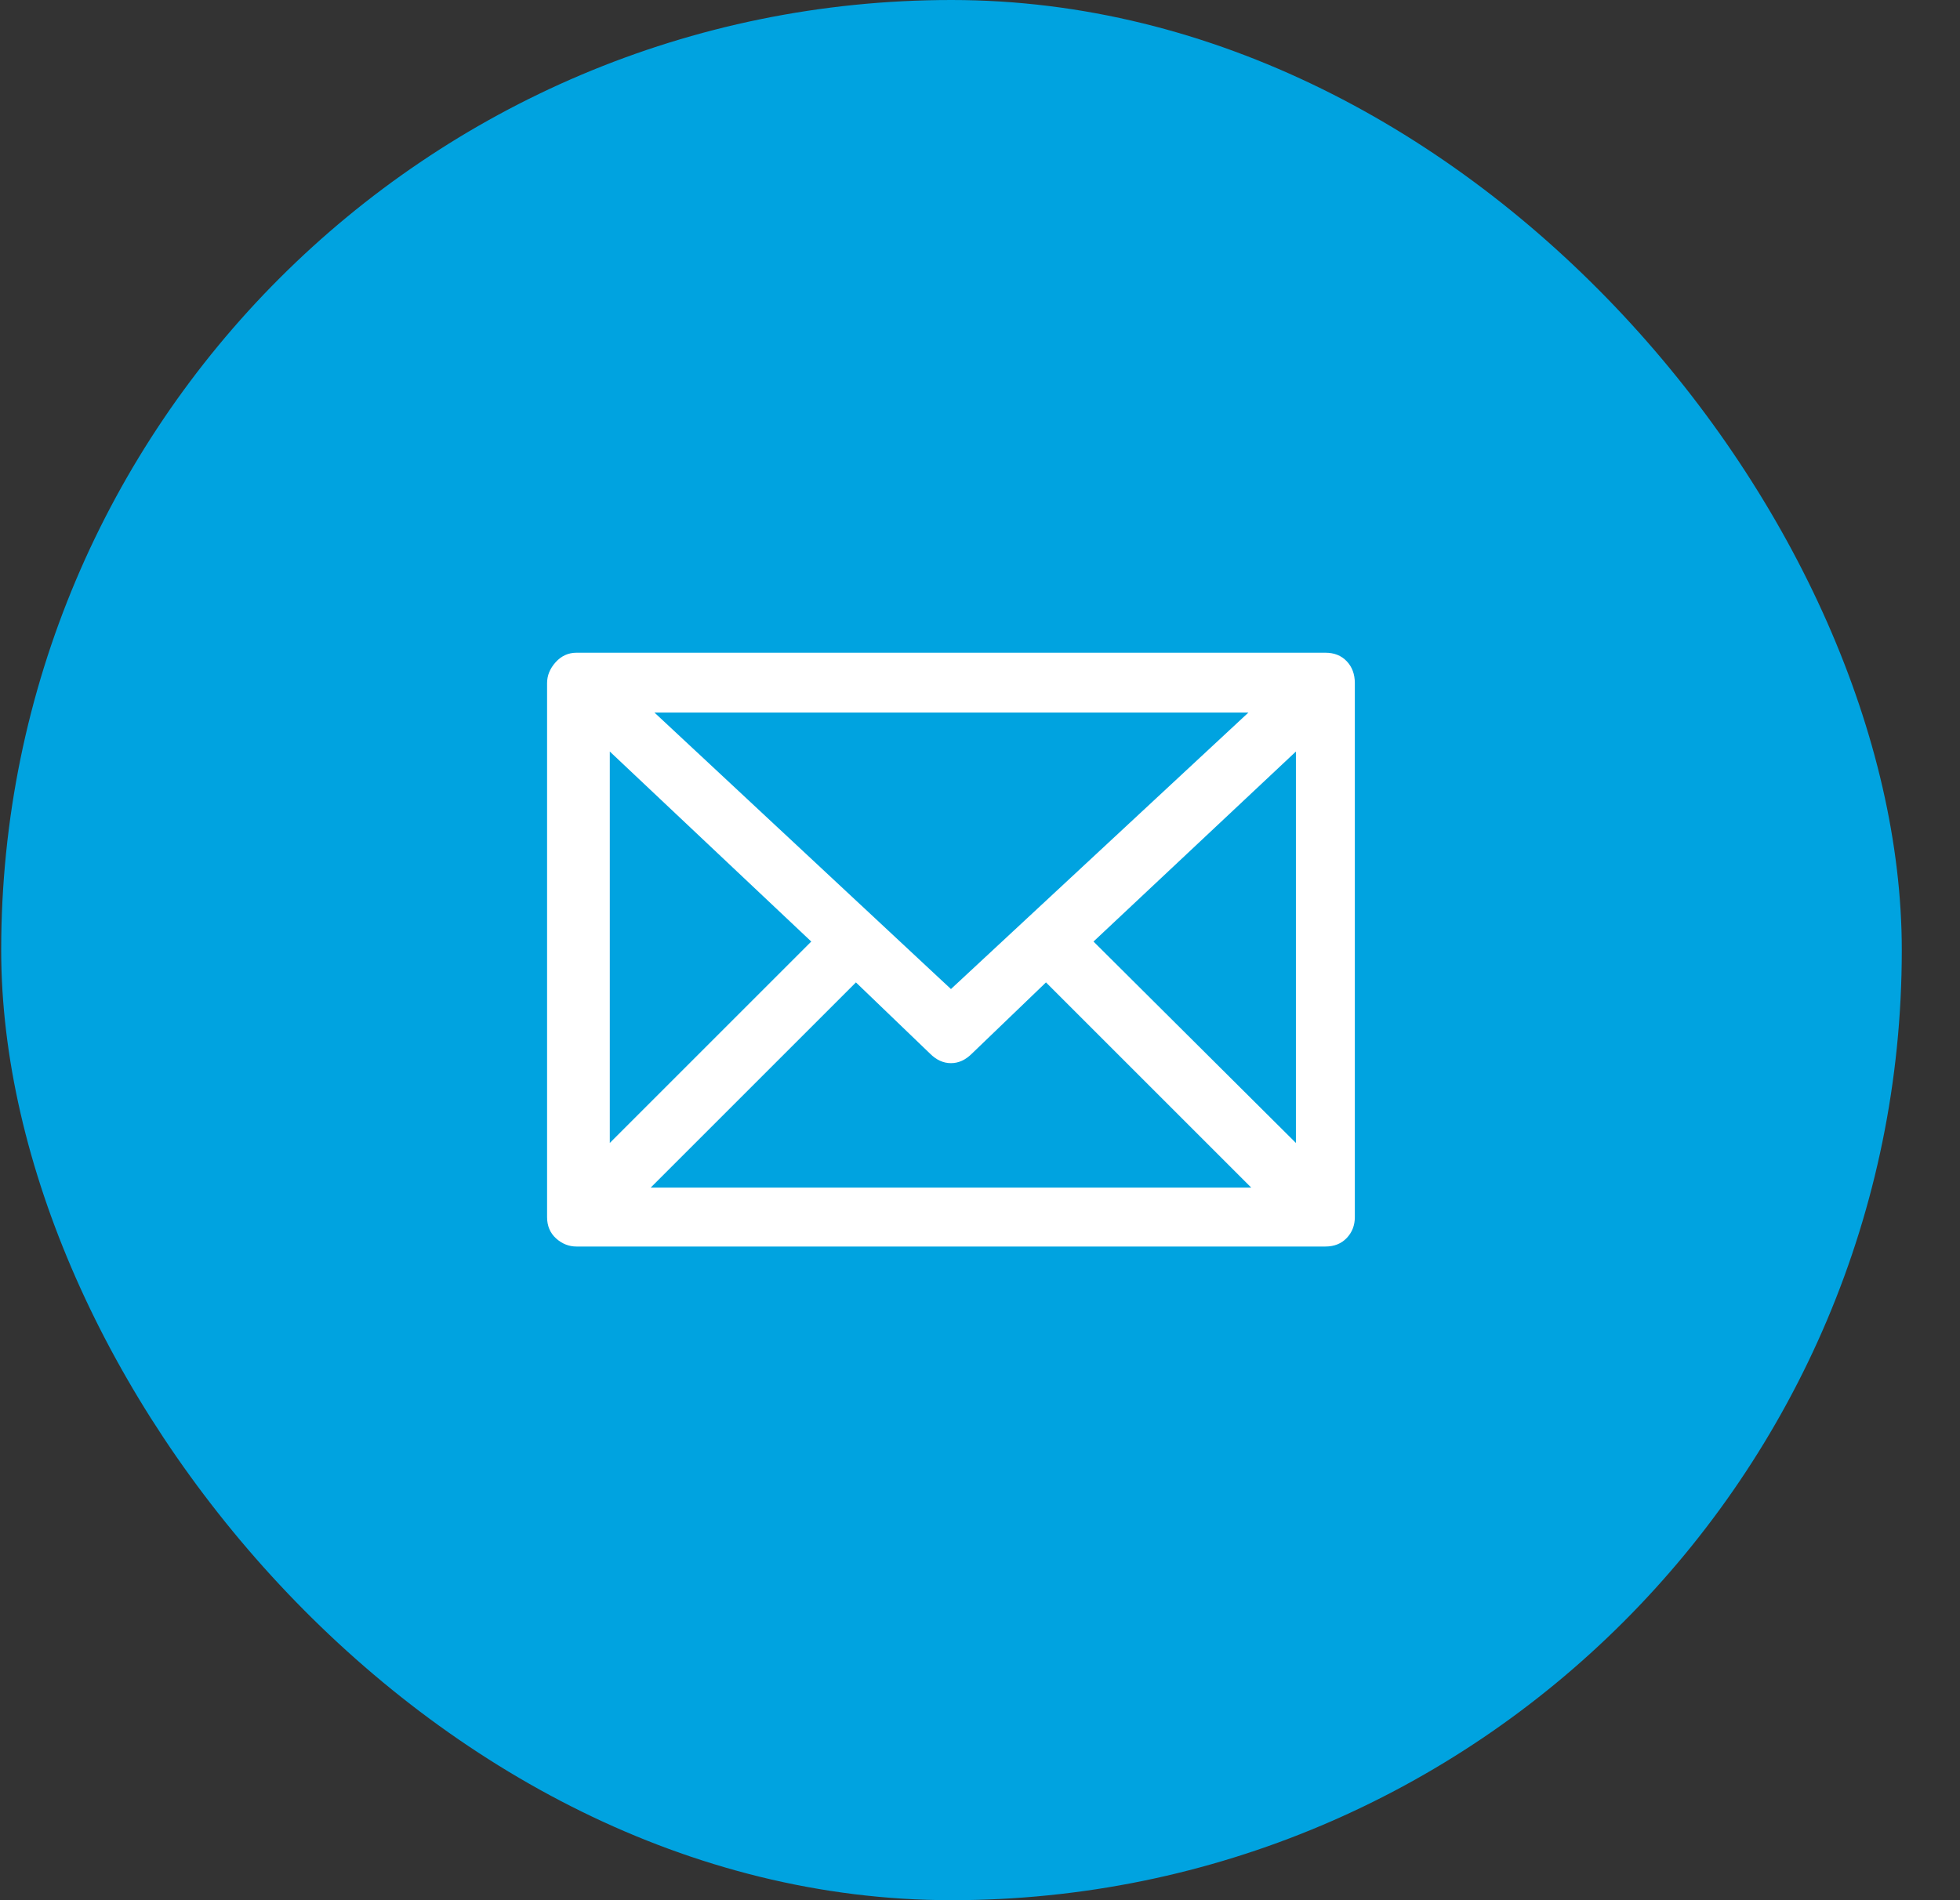 <svg width="33" height="32" viewBox="0 0 33 32" fill="none" xmlns="http://www.w3.org/2000/svg">
<rect x="0" y="0" width="33" height="32" fill="#333333" stroke="none"/>
<rect x="0.02" width="32" height="32" rx="16" fill="#00A3E0"/>
<path d="M22.315 10.992H9.707C9.568 10.992 9.451 11.046 9.355 11.152C9.259 11.259 9.211 11.376 9.211 11.504V20.496C9.211 20.645 9.262 20.765 9.363 20.856C9.464 20.947 9.579 20.992 9.707 20.992H22.315C22.464 20.992 22.584 20.944 22.675 20.848C22.766 20.752 22.811 20.635 22.811 20.496V11.504C22.811 11.355 22.766 11.232 22.675 11.136C22.584 11.04 22.464 10.992 22.315 10.992ZM21.819 12.656V19.248L18.411 15.856L21.819 12.656ZM11.019 12H21.019L16.011 16.656L11.019 12ZM14.411 16.544L15.659 17.744C15.766 17.851 15.883 17.904 16.011 17.904C16.139 17.904 16.256 17.851 16.363 17.744L17.611 16.544L21.067 20H10.955L14.411 16.544ZM13.659 15.856L10.267 19.248V12.656L13.659 15.856Z" fill="white"/>
</svg>
